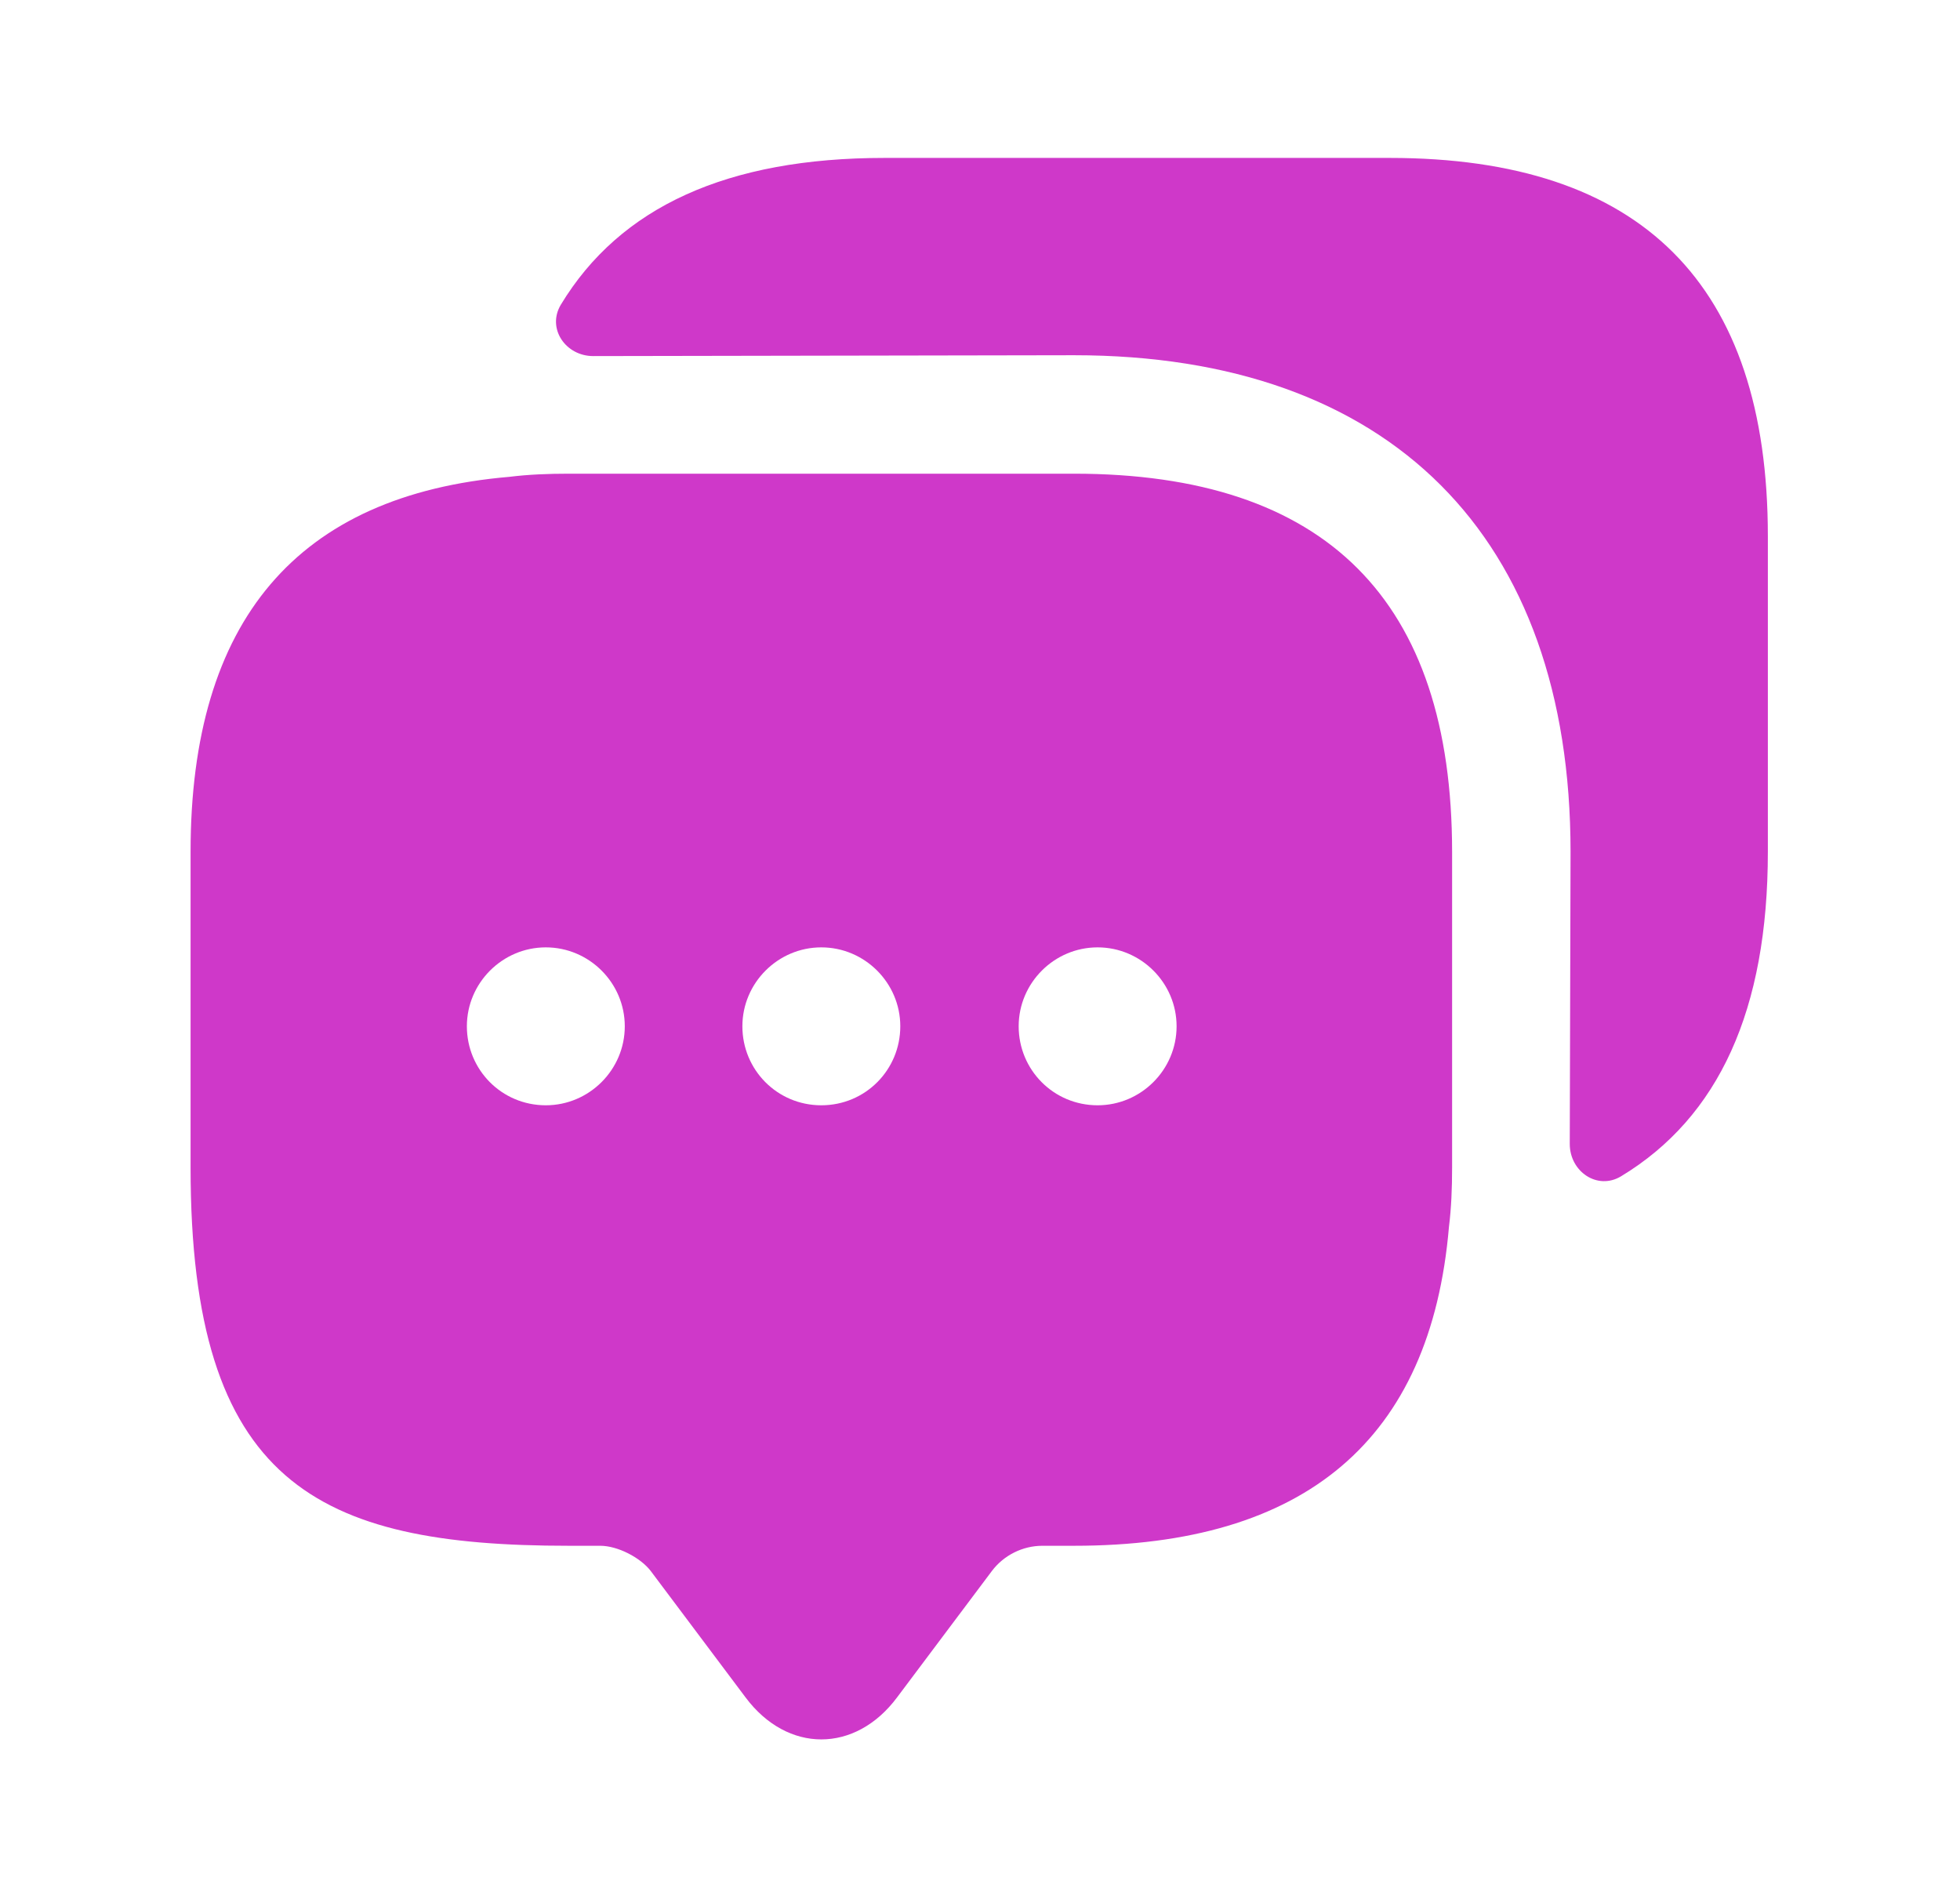 <svg width="30" height="29" viewBox="0 0 30 29" fill="none" xmlns="http://www.w3.org/2000/svg">
<g id="messages-1-svgrepo-com (1) 1">
<path id="Vector" d="M16.438 7.25H8.705C8.39 7.25 8.088 7.262 7.798 7.298C4.548 7.576 2.917 9.498 2.917 13.038V17.871C2.917 22.705 4.85 23.659 8.705 23.659H9.188C9.454 23.659 9.804 23.84 9.961 24.046L11.411 25.979C12.052 26.837 13.091 26.837 13.731 25.979L15.181 24.046C15.363 23.804 15.653 23.659 15.955 23.659H16.438C19.978 23.659 21.9 22.04 22.178 18.777C22.214 18.488 22.226 18.185 22.226 17.871V13.038C22.226 9.183 20.293 7.25 16.438 7.25ZM8.354 16.917C7.678 16.917 7.146 16.373 7.146 15.708C7.146 15.044 7.69 14.5 8.354 14.5C9.019 14.5 9.563 15.044 9.563 15.708C9.563 16.373 9.019 16.917 8.354 16.917ZM12.571 16.917C11.895 16.917 11.363 16.373 11.363 15.708C11.363 15.044 11.907 14.5 12.571 14.5C13.236 14.5 13.78 15.044 13.78 15.708C13.78 16.373 13.248 16.917 12.571 16.917ZM16.8 16.917C16.124 16.917 15.592 16.373 15.592 15.708C15.592 15.044 16.136 14.5 16.8 14.5C17.465 14.5 18.009 15.044 18.009 15.708C18.009 16.373 17.465 16.917 16.8 16.917Z" fill="#CF38C9"/>
<path id="Vector_2" d="M27.059 8.205V13.038C27.059 15.455 26.31 17.098 24.812 18.004C24.45 18.222 24.027 17.932 24.027 17.509L24.039 13.038C24.039 8.205 21.272 5.437 16.438 5.437L9.08 5.45C8.657 5.45 8.367 5.027 8.584 4.664C9.49 3.166 11.134 2.417 13.538 2.417H21.272C25.126 2.417 27.059 4.35 27.059 8.205Z" fill="#CF38C9"/>
</g>
</svg>
